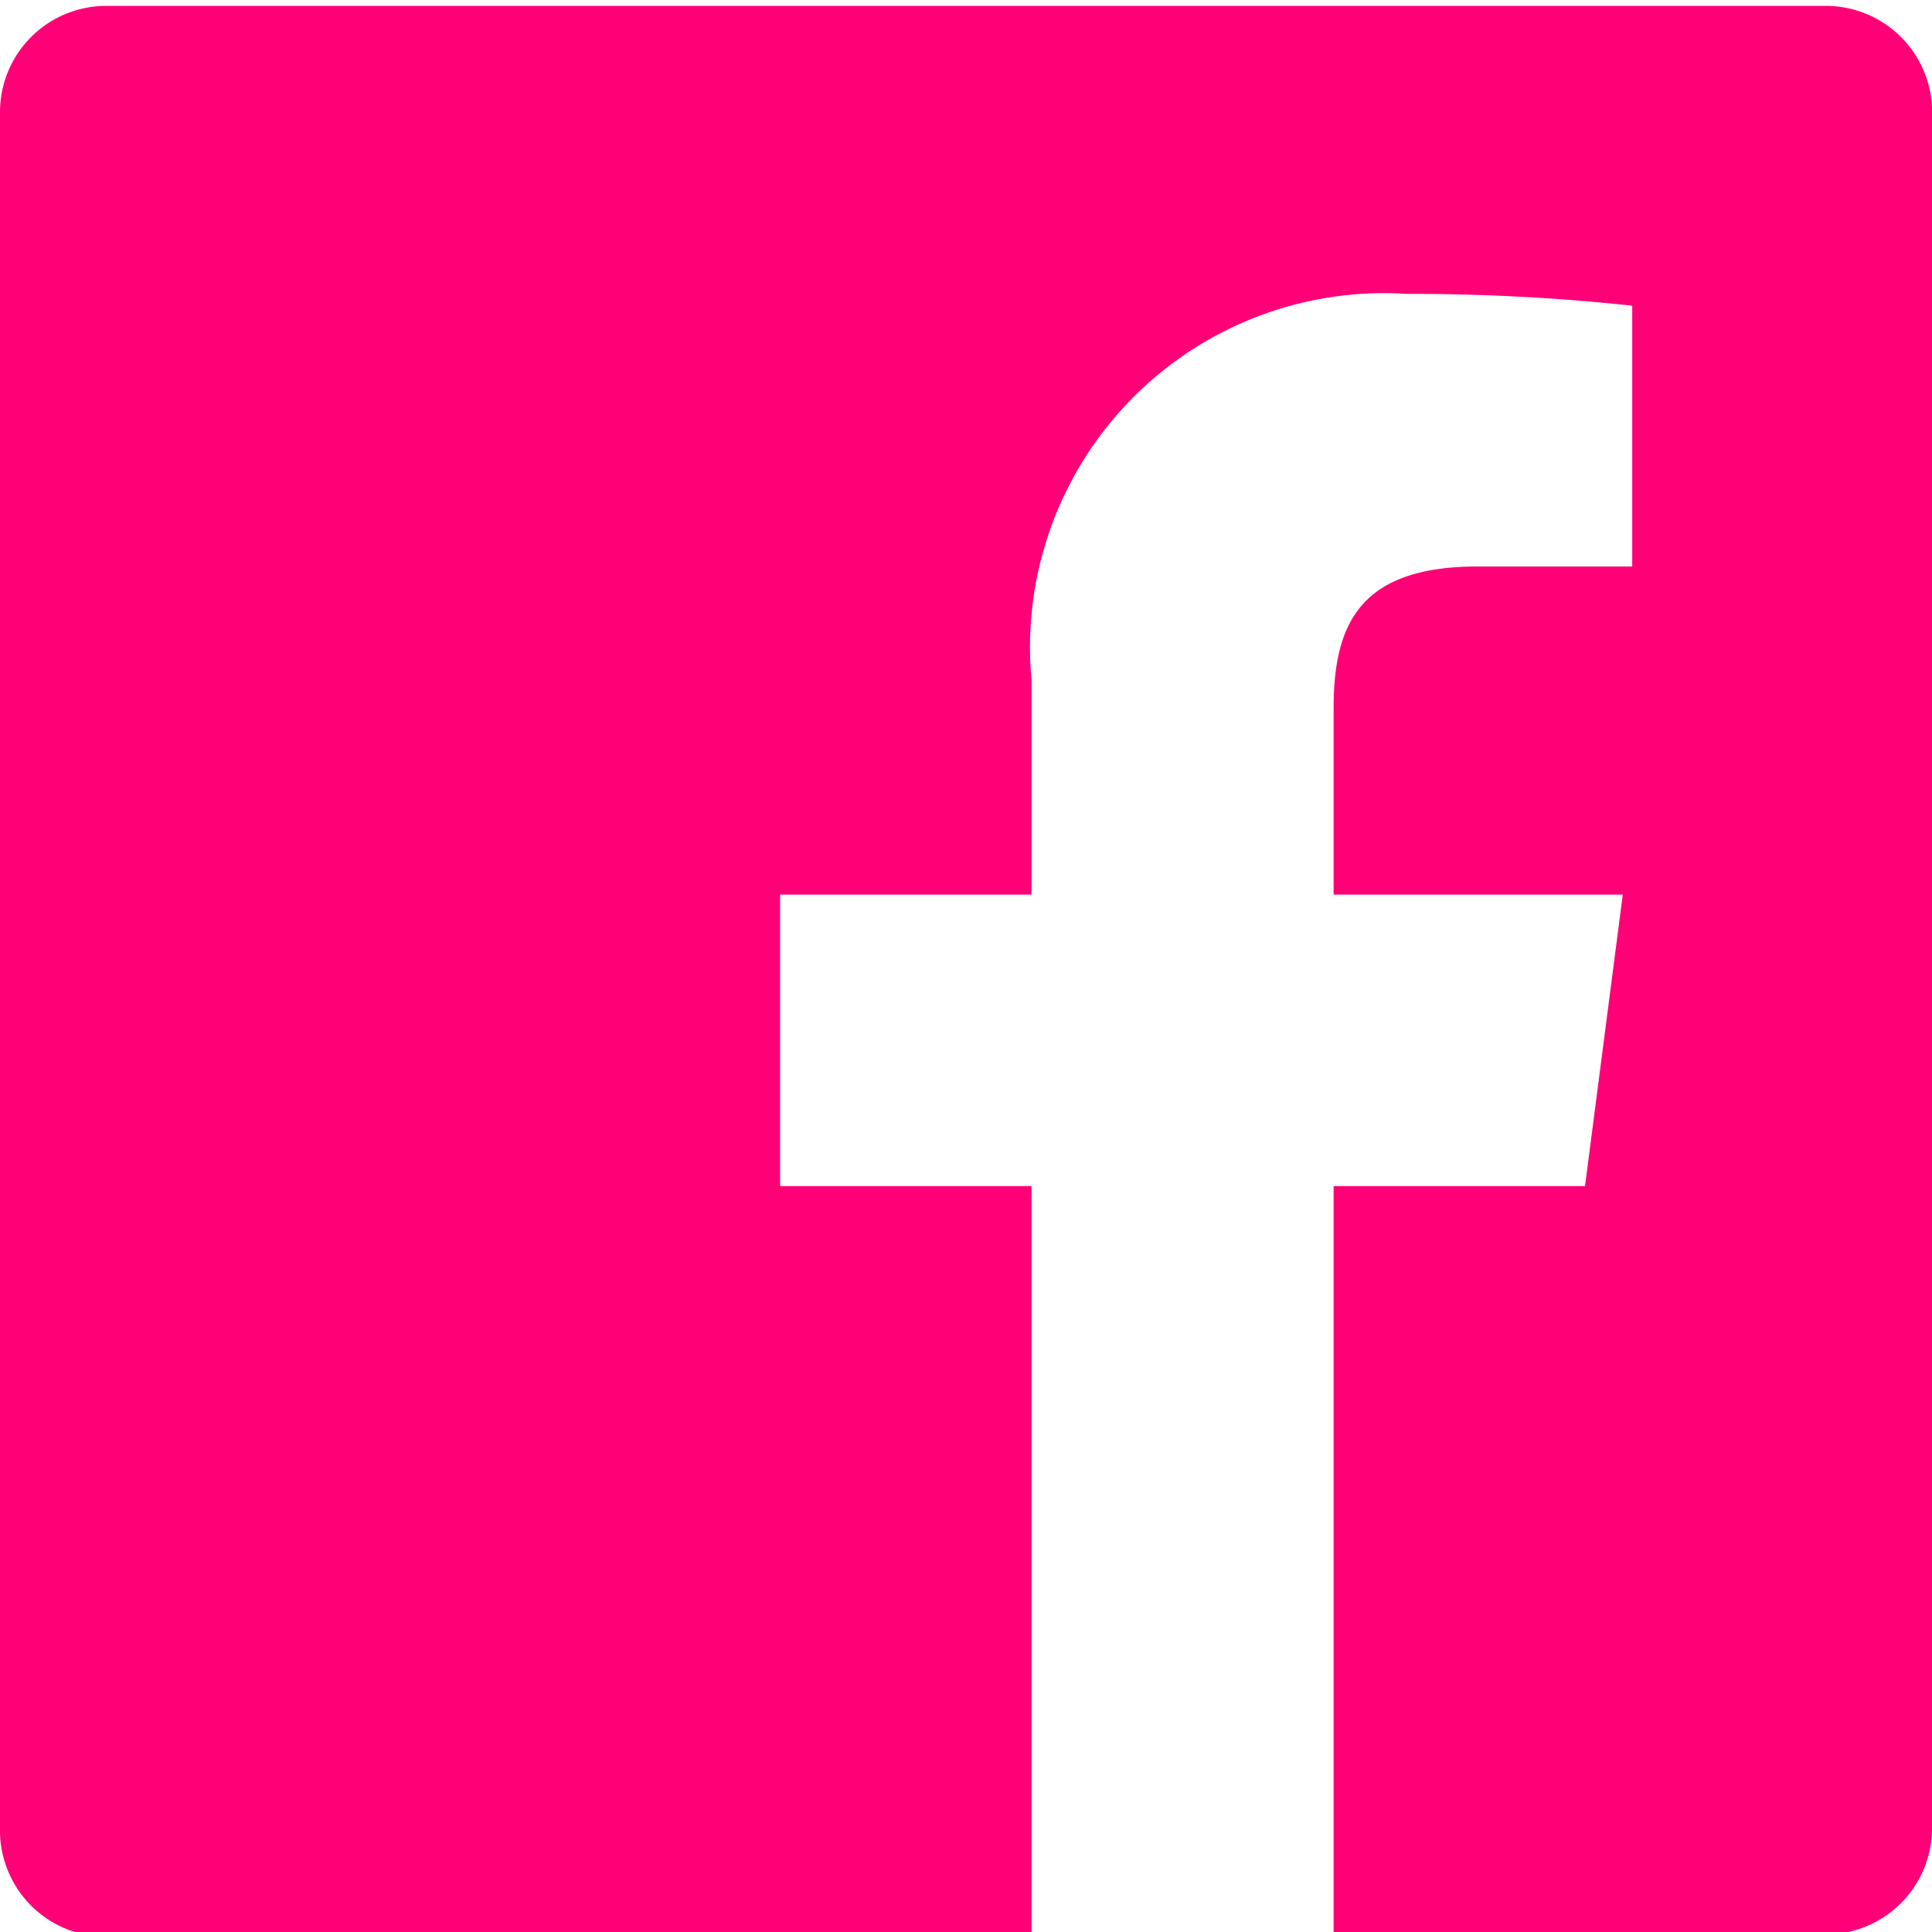 <svg id="Layer_1" data-name="Layer 1" xmlns="http://www.w3.org/2000/svg" viewBox="0 0 16.37 16.37"><defs><style>.cls-1{fill:#FF0076;}</style></defs><title>facebook</title><path class="cls-1" d="M691.38,376H676.81a.9.9,0,0,0-.9.9v14.56a.9.9,0,0,0,.9.9h7.84V386h-2.13v-2.47h2.13v-1.82a3,3,0,0,1,3.18-3.27,17.51,17.51,0,0,1,1.91.1v2.21h-1.31c-1,0-1.22.49-1.22,1.2v1.58h2.45l-.32,2.47h-2.13v6.34h4.17a.9.9,0,0,0,.9-.9V376.86A.9.9,0,0,0,691.38,376Z" transform="translate(-675.91 -375.95)"/></svg>